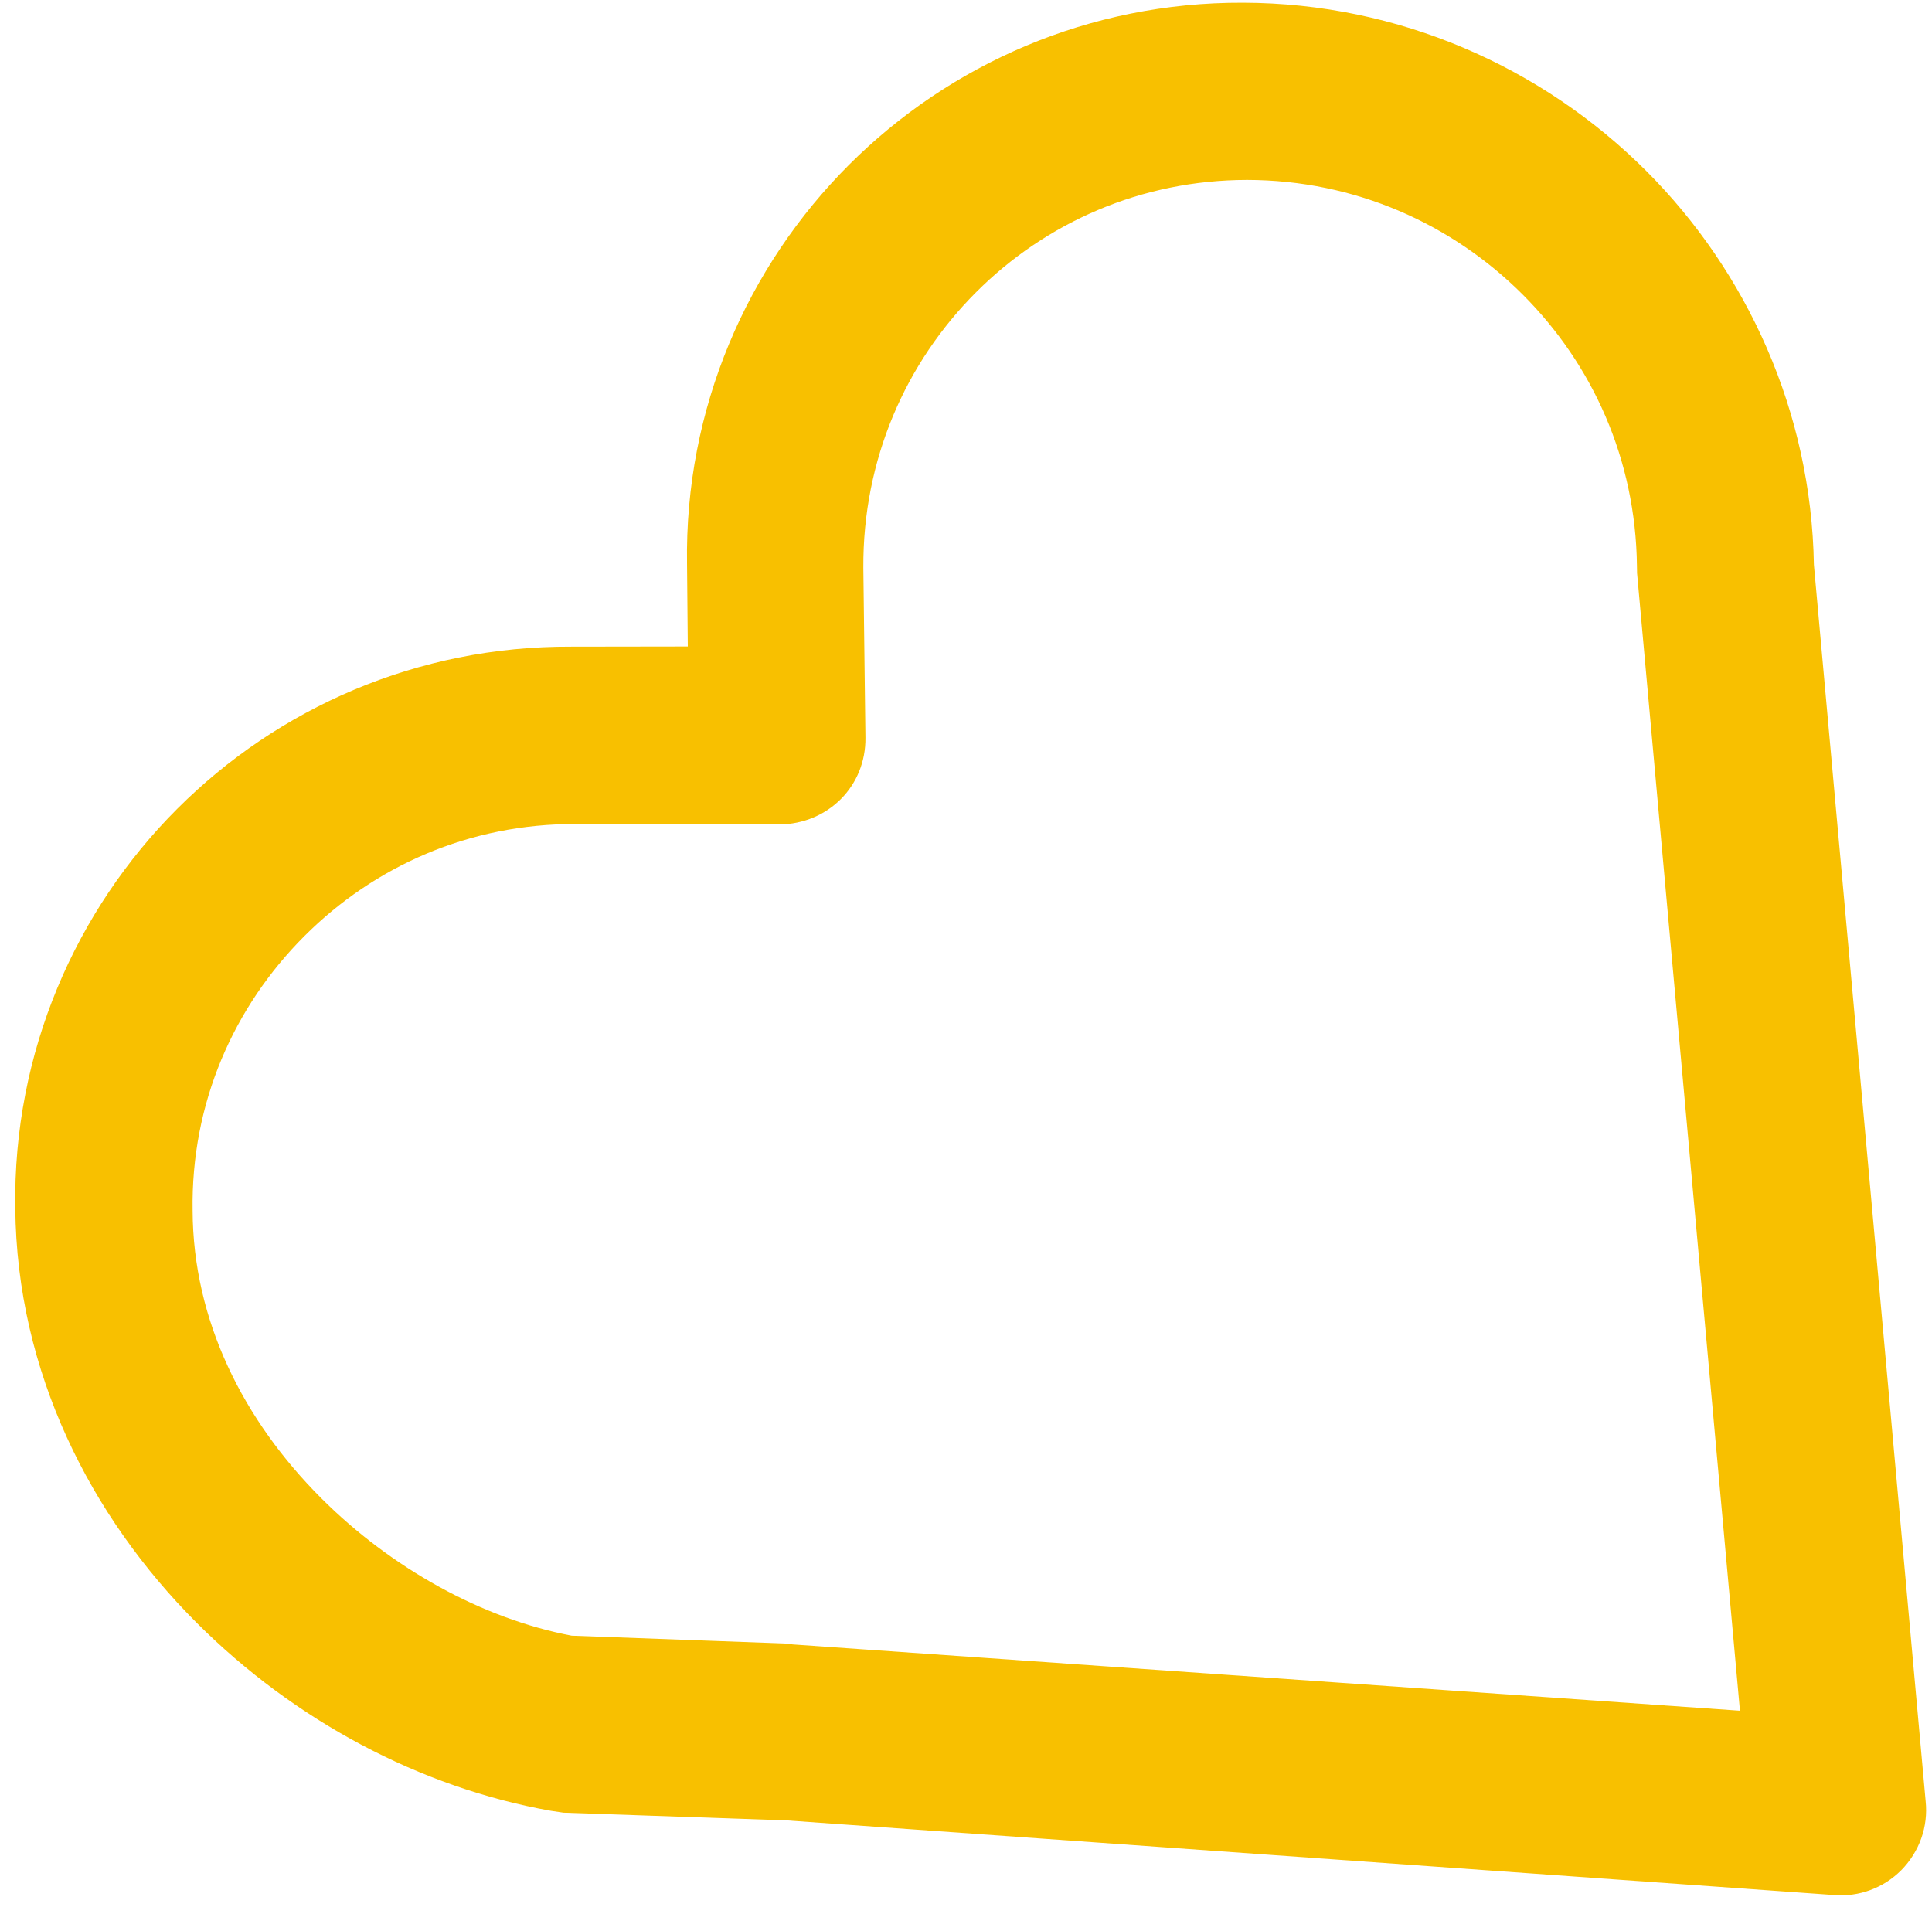 <?xml version="1.0" encoding="UTF-8"?> <svg xmlns="http://www.w3.org/2000/svg" width="79" height="78" viewBox="0 0 79 78" fill="none"> <path fill-rule="evenodd" clip-rule="evenodd" d="M50.994 7.359C55.415 7.368 59.375 9.158 62.264 12.047C65.11 14.894 66.885 18.769 66.935 23.149L66.94 23.442L71.147 69.961L32.404 67.249L32.29 67.22L23.377 66.892C19.725 66.2 15.998 64.132 13.138 61.272C9.95 58.085 7.894 54.008 7.876 49.512C7.805 45.111 9.56 41.17 12.449 38.28C15.305 35.425 19.19 33.683 23.548 33.699L31.862 33.718C33.872 33.695 35.414 32.14 35.388 30.163L35.302 23.22C35.279 18.786 37.034 14.83 39.917 11.947C42.773 9.092 46.673 7.365 50.994 7.359V7.359ZM77.741 76.485C78.487 75.725 78.852 74.706 78.74 73.654L74.171 23.097C74.067 16.854 71.448 11.124 67.317 6.993C63.072 2.748 57.203 0.128 50.829 0.113C44.525 0.087 38.828 2.631 34.714 6.744C30.566 10.892 27.987 16.693 28.093 23.075L28.124 26.439L23.36 26.446C17.055 26.419 11.367 28.957 7.246 33.078C3.098 37.226 0.527 43.033 0.625 49.409C0.686 56.12 3.713 62.037 8.043 66.367C12.039 70.363 17.169 73.1 22.519 74.053L23.037 74.13L32.162 74.446L74.994 77.498C76.017 77.582 77.015 77.211 77.741 76.485V76.485Z" fill="#F8C000"></path> </svg> 